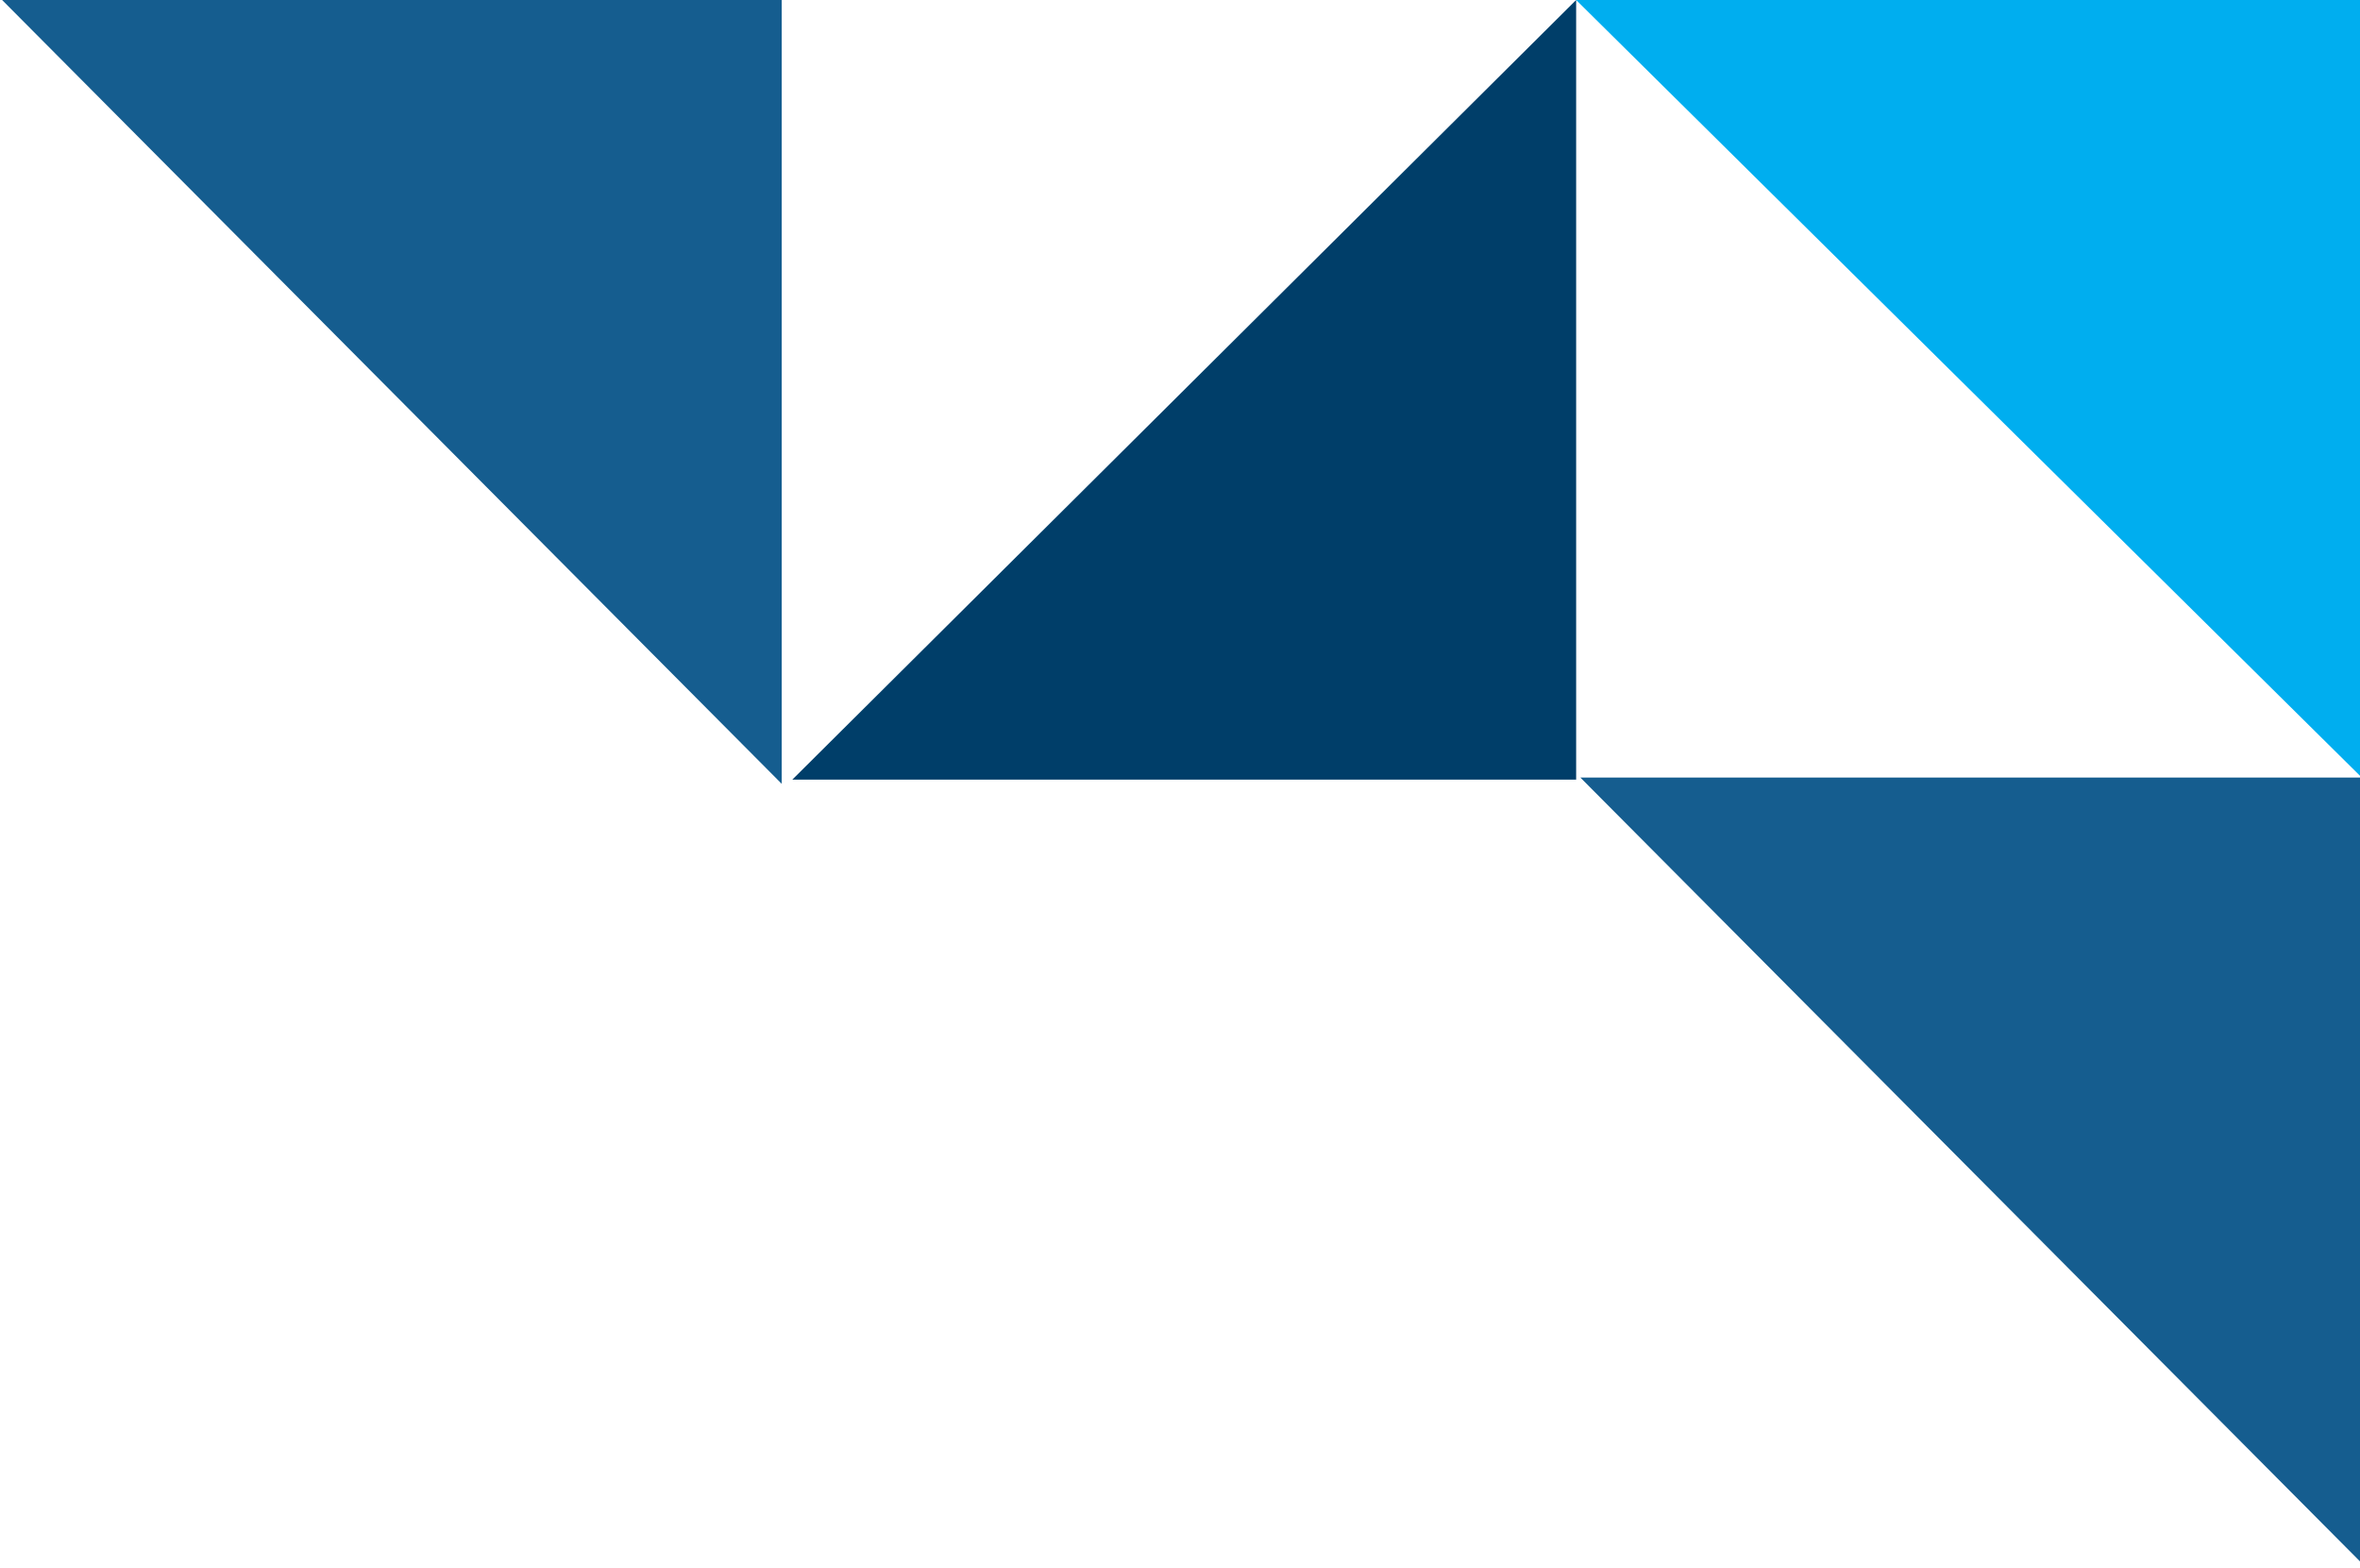 <svg width="280" height="186" viewBox="0 0 280 186" fill="none" xmlns="http://www.w3.org/2000/svg">
<path d="M187 92.5L94 92.5L187 0L187 92.5Z" fill="#003E69"/>
<path d="M280 92.25L280 185.25L187.5 92.25L280 92.25Z" fill="#155D8F"/>
<path d="M92.75 0L92.75 93L0.25 1.50541e-06L92.75 0Z" fill="#155D8F"/>
<path d="M280.969 5.3948e-06V93L187 0L280.969 5.3948e-06Z" fill="#00AEEF"/>
</svg>
